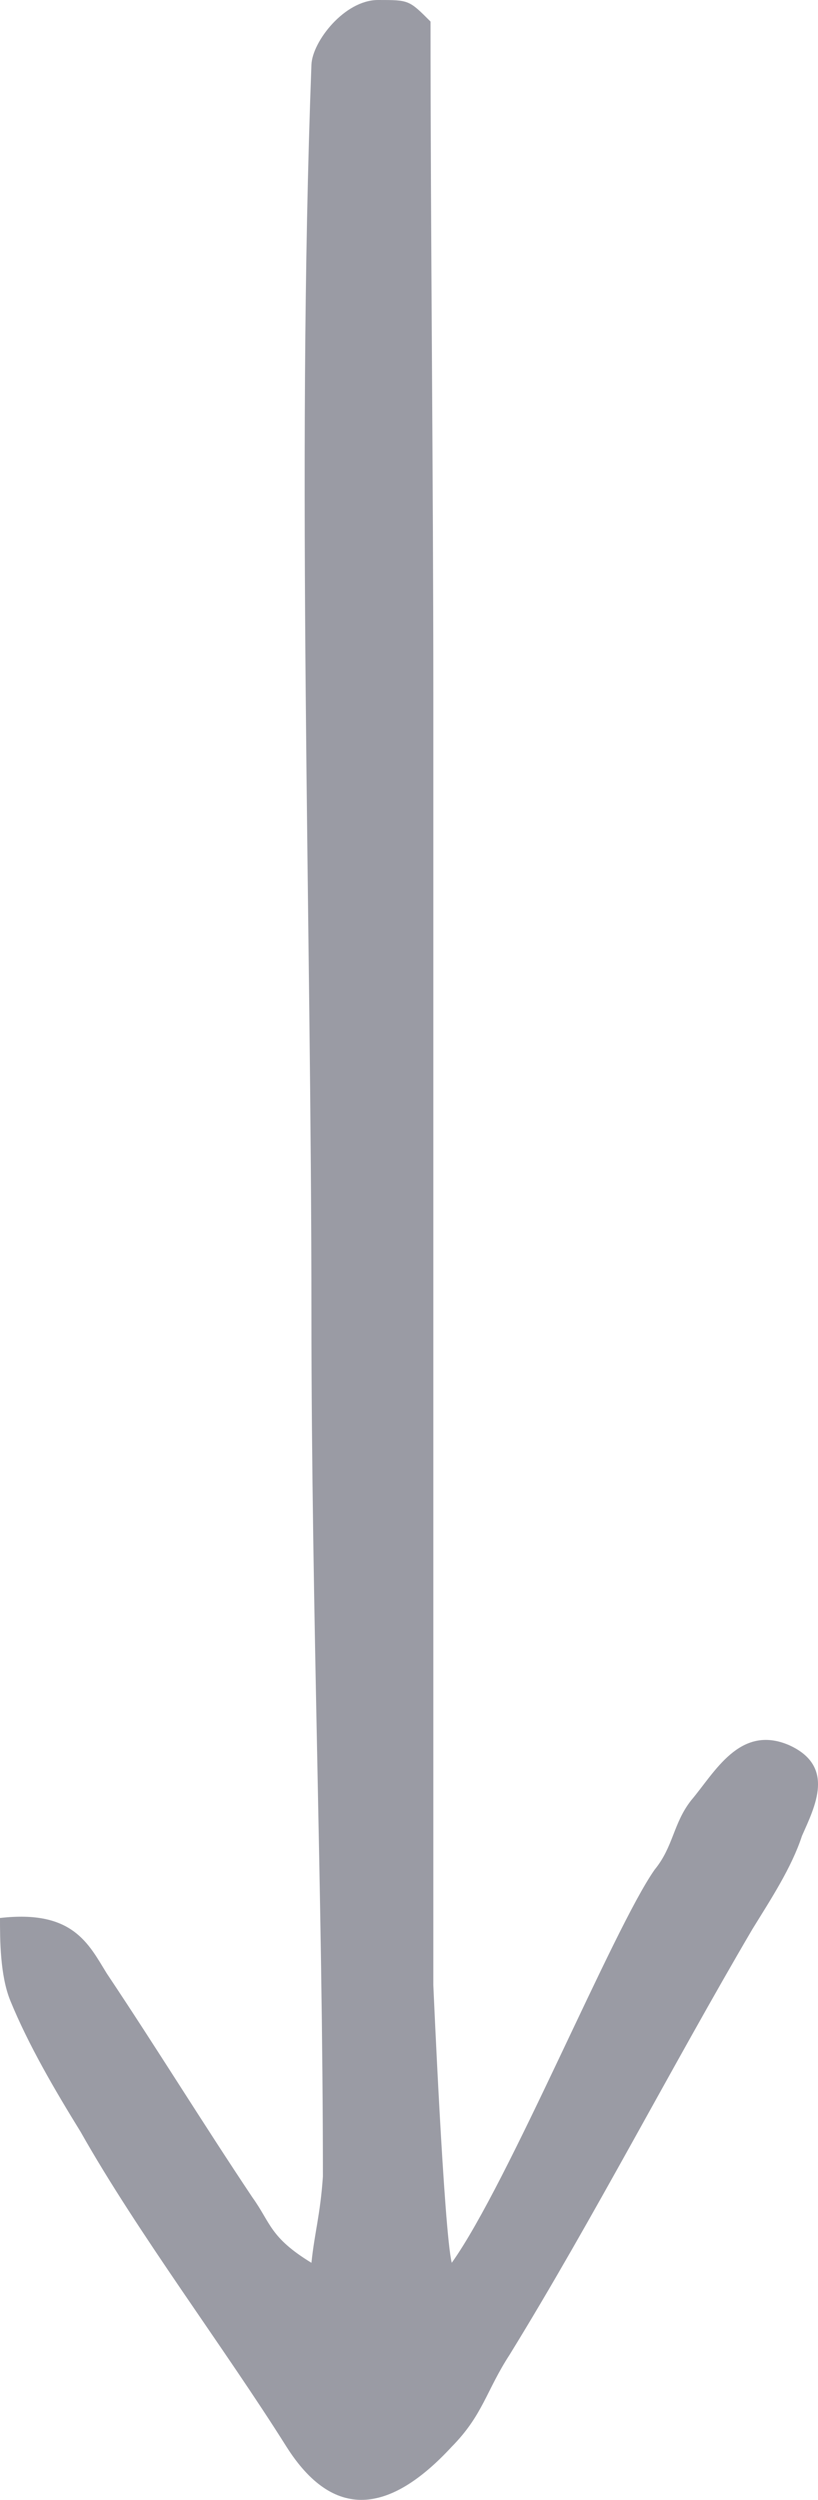 <svg width="19" height="58" viewBox="0 0 19 58" fill="none" xmlns="http://www.w3.org/2000/svg">
<path d="M10.493 52.5C11.823 50.636 14.239 44.752 15.206 43.378C15.644 42.843 15.634 42.307 16.052 41.772C16.596 41.134 17.176 39.997 18.325 40.488C19.414 40.978 18.93 41.911 18.627 42.597C18.386 43.333 17.902 44.069 17.478 44.756C15.604 47.945 13.772 51.493 11.837 54.633C11.293 55.468 11.219 56.031 10.493 56.767C9.041 58.337 7.743 58.484 6.654 56.767C5.203 54.461 3.205 51.821 1.875 49.466C1.27 48.485 0.665 47.455 0.242 46.424C5.52833e-06 45.836 0 45 0 44.5C1.693 44.304 2.056 45.1 2.48 45.786C3.629 47.504 4.717 49.27 5.866 50.987C6.29 51.576 6.267 51.911 7.234 52.5C7.307 51.795 7.44 51.383 7.5 50.5C7.5 44.074 7.234 37.462 7.234 30.5C7.234 21.396 6.88 10.893 7.234 1.5C7.255 0.965 8 0 8.782 0C9.5 0 9.5 0 10 0.5C10 5.32 10.065 11.246 10.065 16.066C10.065 26.241 10.065 35.881 10.065 46.056C10.065 46.056 10.311 51.764 10.493 52.5Z" fill="#9A9BA4"/>
</svg>
